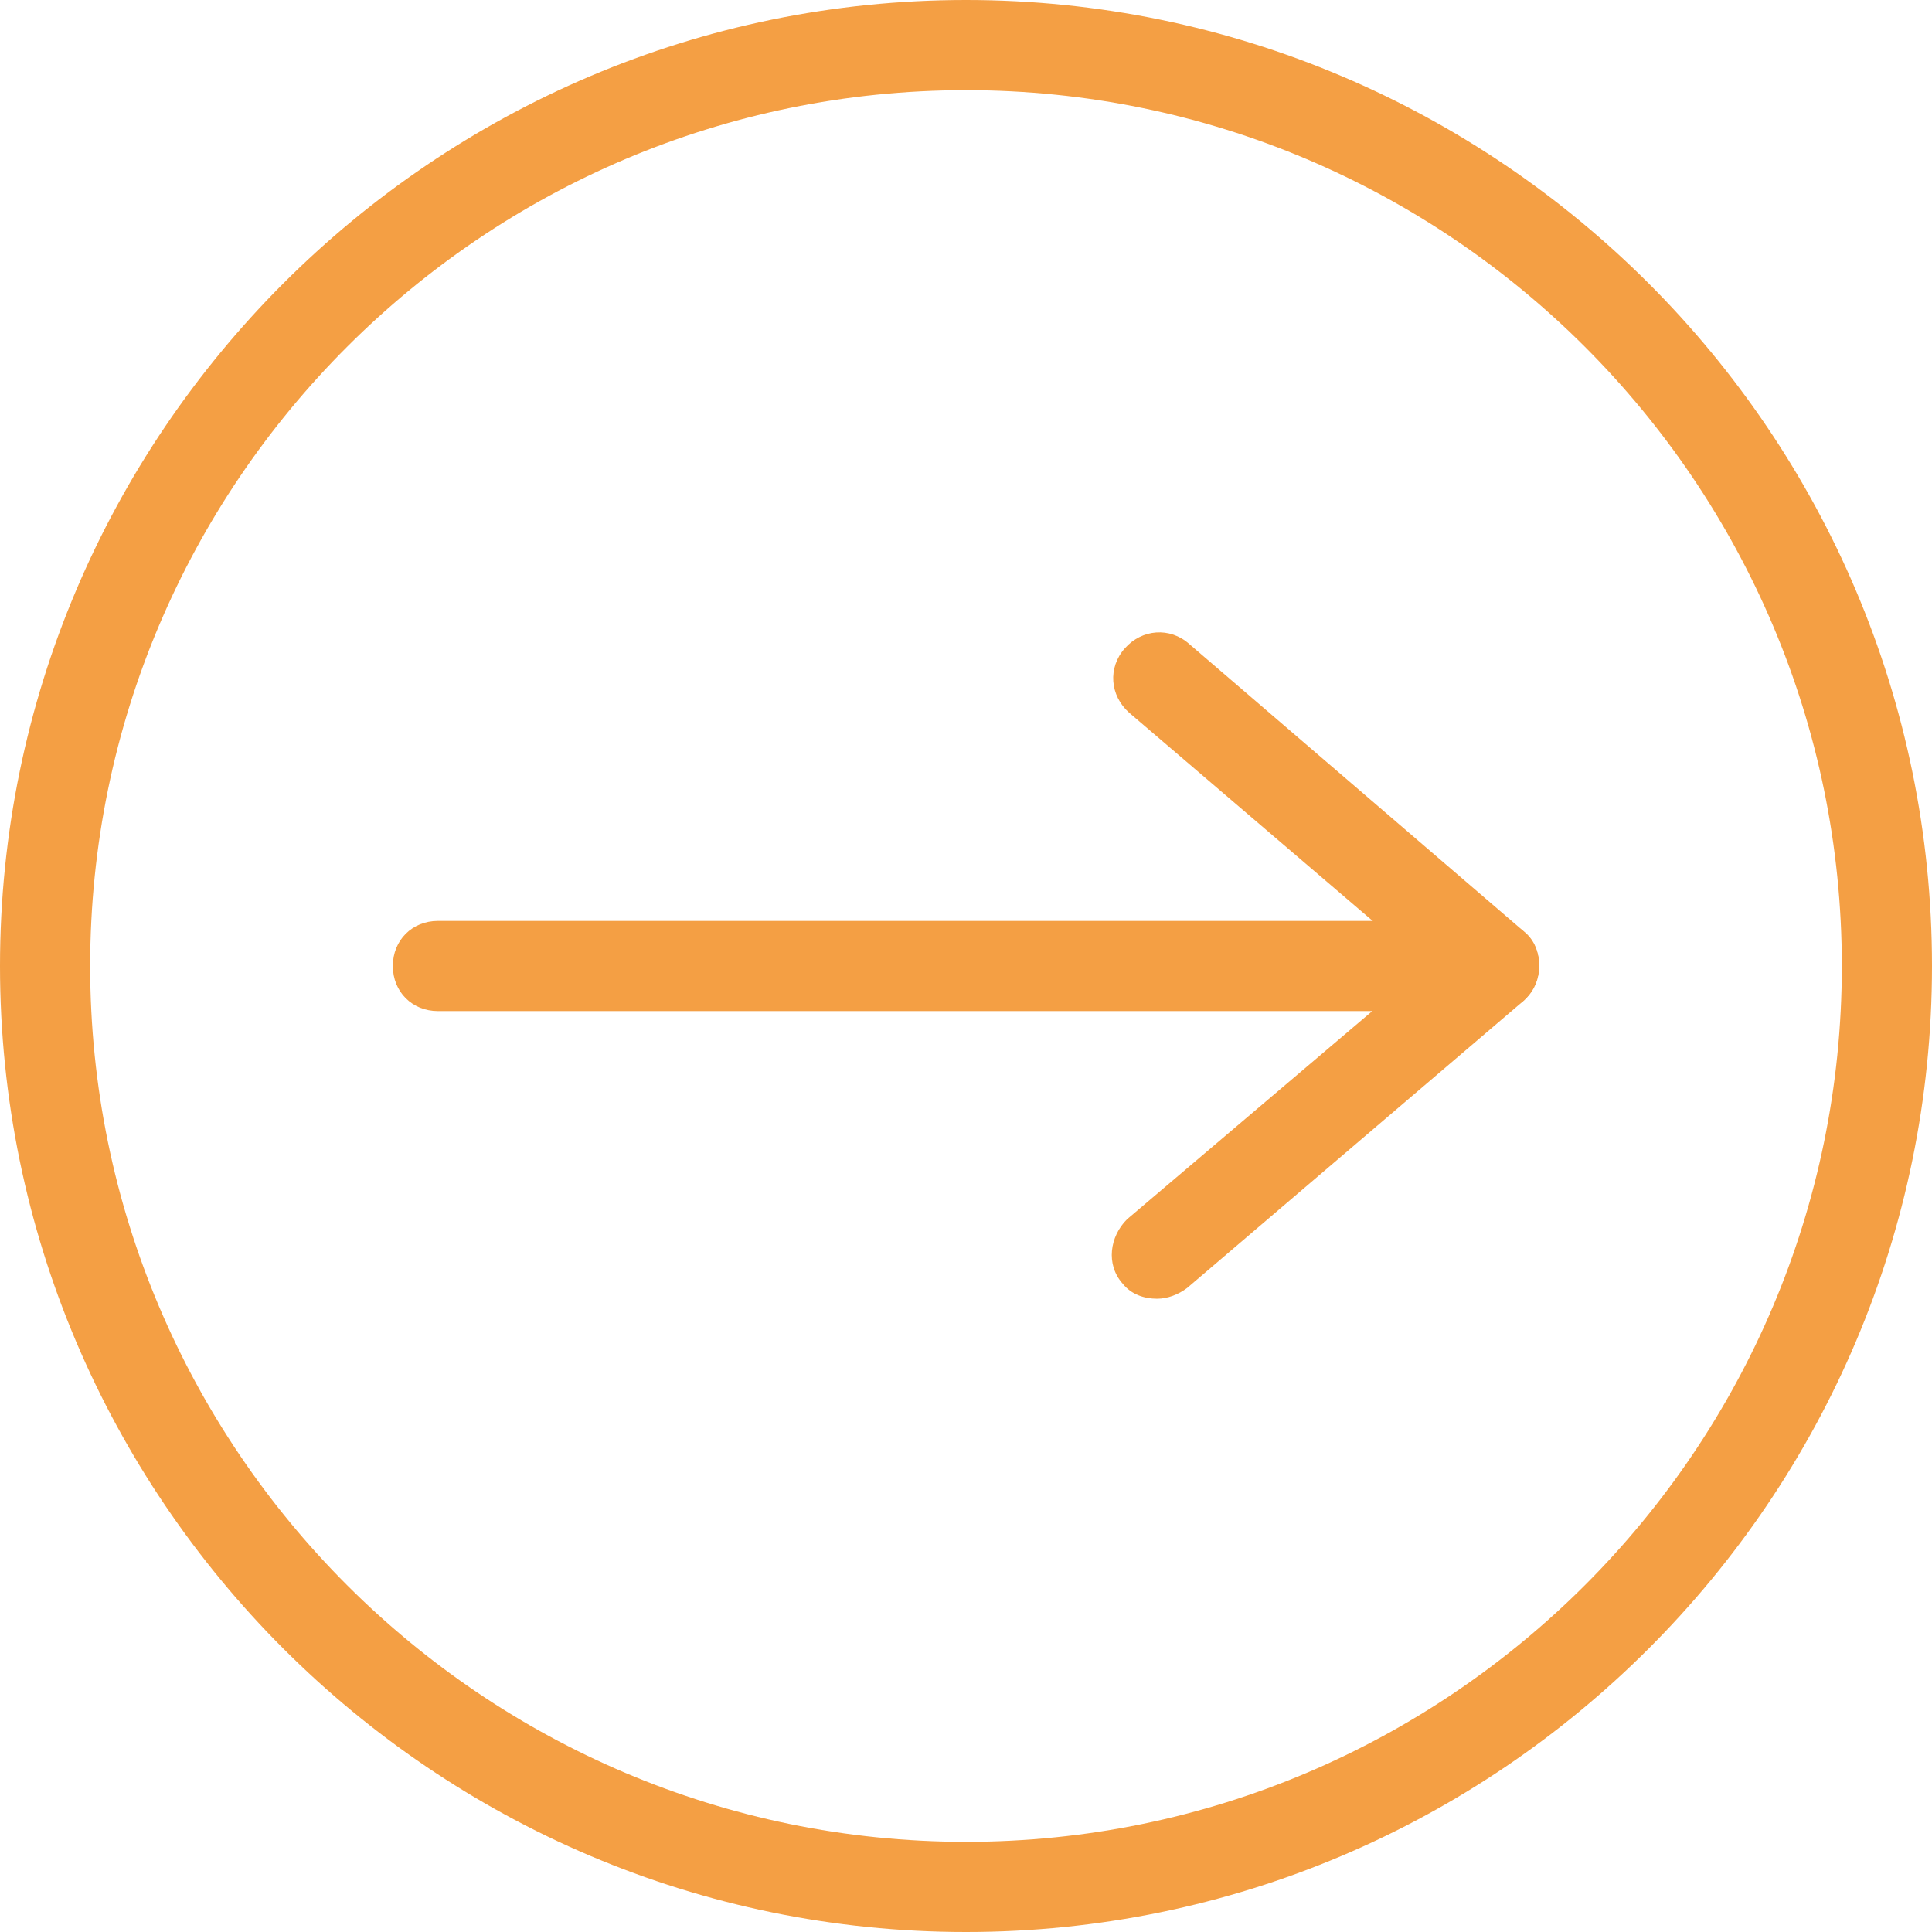 <?xml version="1.0" encoding="UTF-8" standalone="no"?><svg xmlns="http://www.w3.org/2000/svg" xmlns:xlink="http://www.w3.org/1999/xlink" fill="#000000" height="90" preserveAspectRatio="xMidYMid meet" version="1" viewBox="5.0 5.0 90.0 90.0" width="90" zoomAndPan="magnify"><g><g id="change1_3"><path d="M50,95C25.2,95,5,74.8,5,50S25.2,5,50,5s45,20.2,45,45S74.8,95,50,95z M50,9.2C27.5,9.2,9.2,27.5,9.2,50 S27.5,90.8,50,90.8S90.8,72.5,90.8,50S72.5,9.2,50,9.2z" fill="#f49f44"/></g><g><g id="change1_1"><path d="M58.9,65.5c-0.6,0-1.2-0.2-1.6-0.7c-0.8-0.9-0.6-2.2,0.2-3L71.4,50L57.6,38.2c-0.9-0.8-1-2.1-0.2-3 c0.8-0.9,2.1-1,3-0.2L76,48.4c0.5,0.4,0.7,1,0.7,1.6s-0.3,1.2-0.7,1.6L60.3,65C59.9,65.3,59.4,65.5,58.9,65.5z" fill="#f49f44"/></g><g id="change1_2"><path d="M74.6,52.1H25.4c-1.2,0-2.1-0.9-2.1-2.1s0.9-2.1,2.1-2.1h49.2c1.2,0,2.1,0.9,2.1,2.1S75.8,52.1,74.6,52.1z" fill="#f49f44"/></g></g></g></svg>